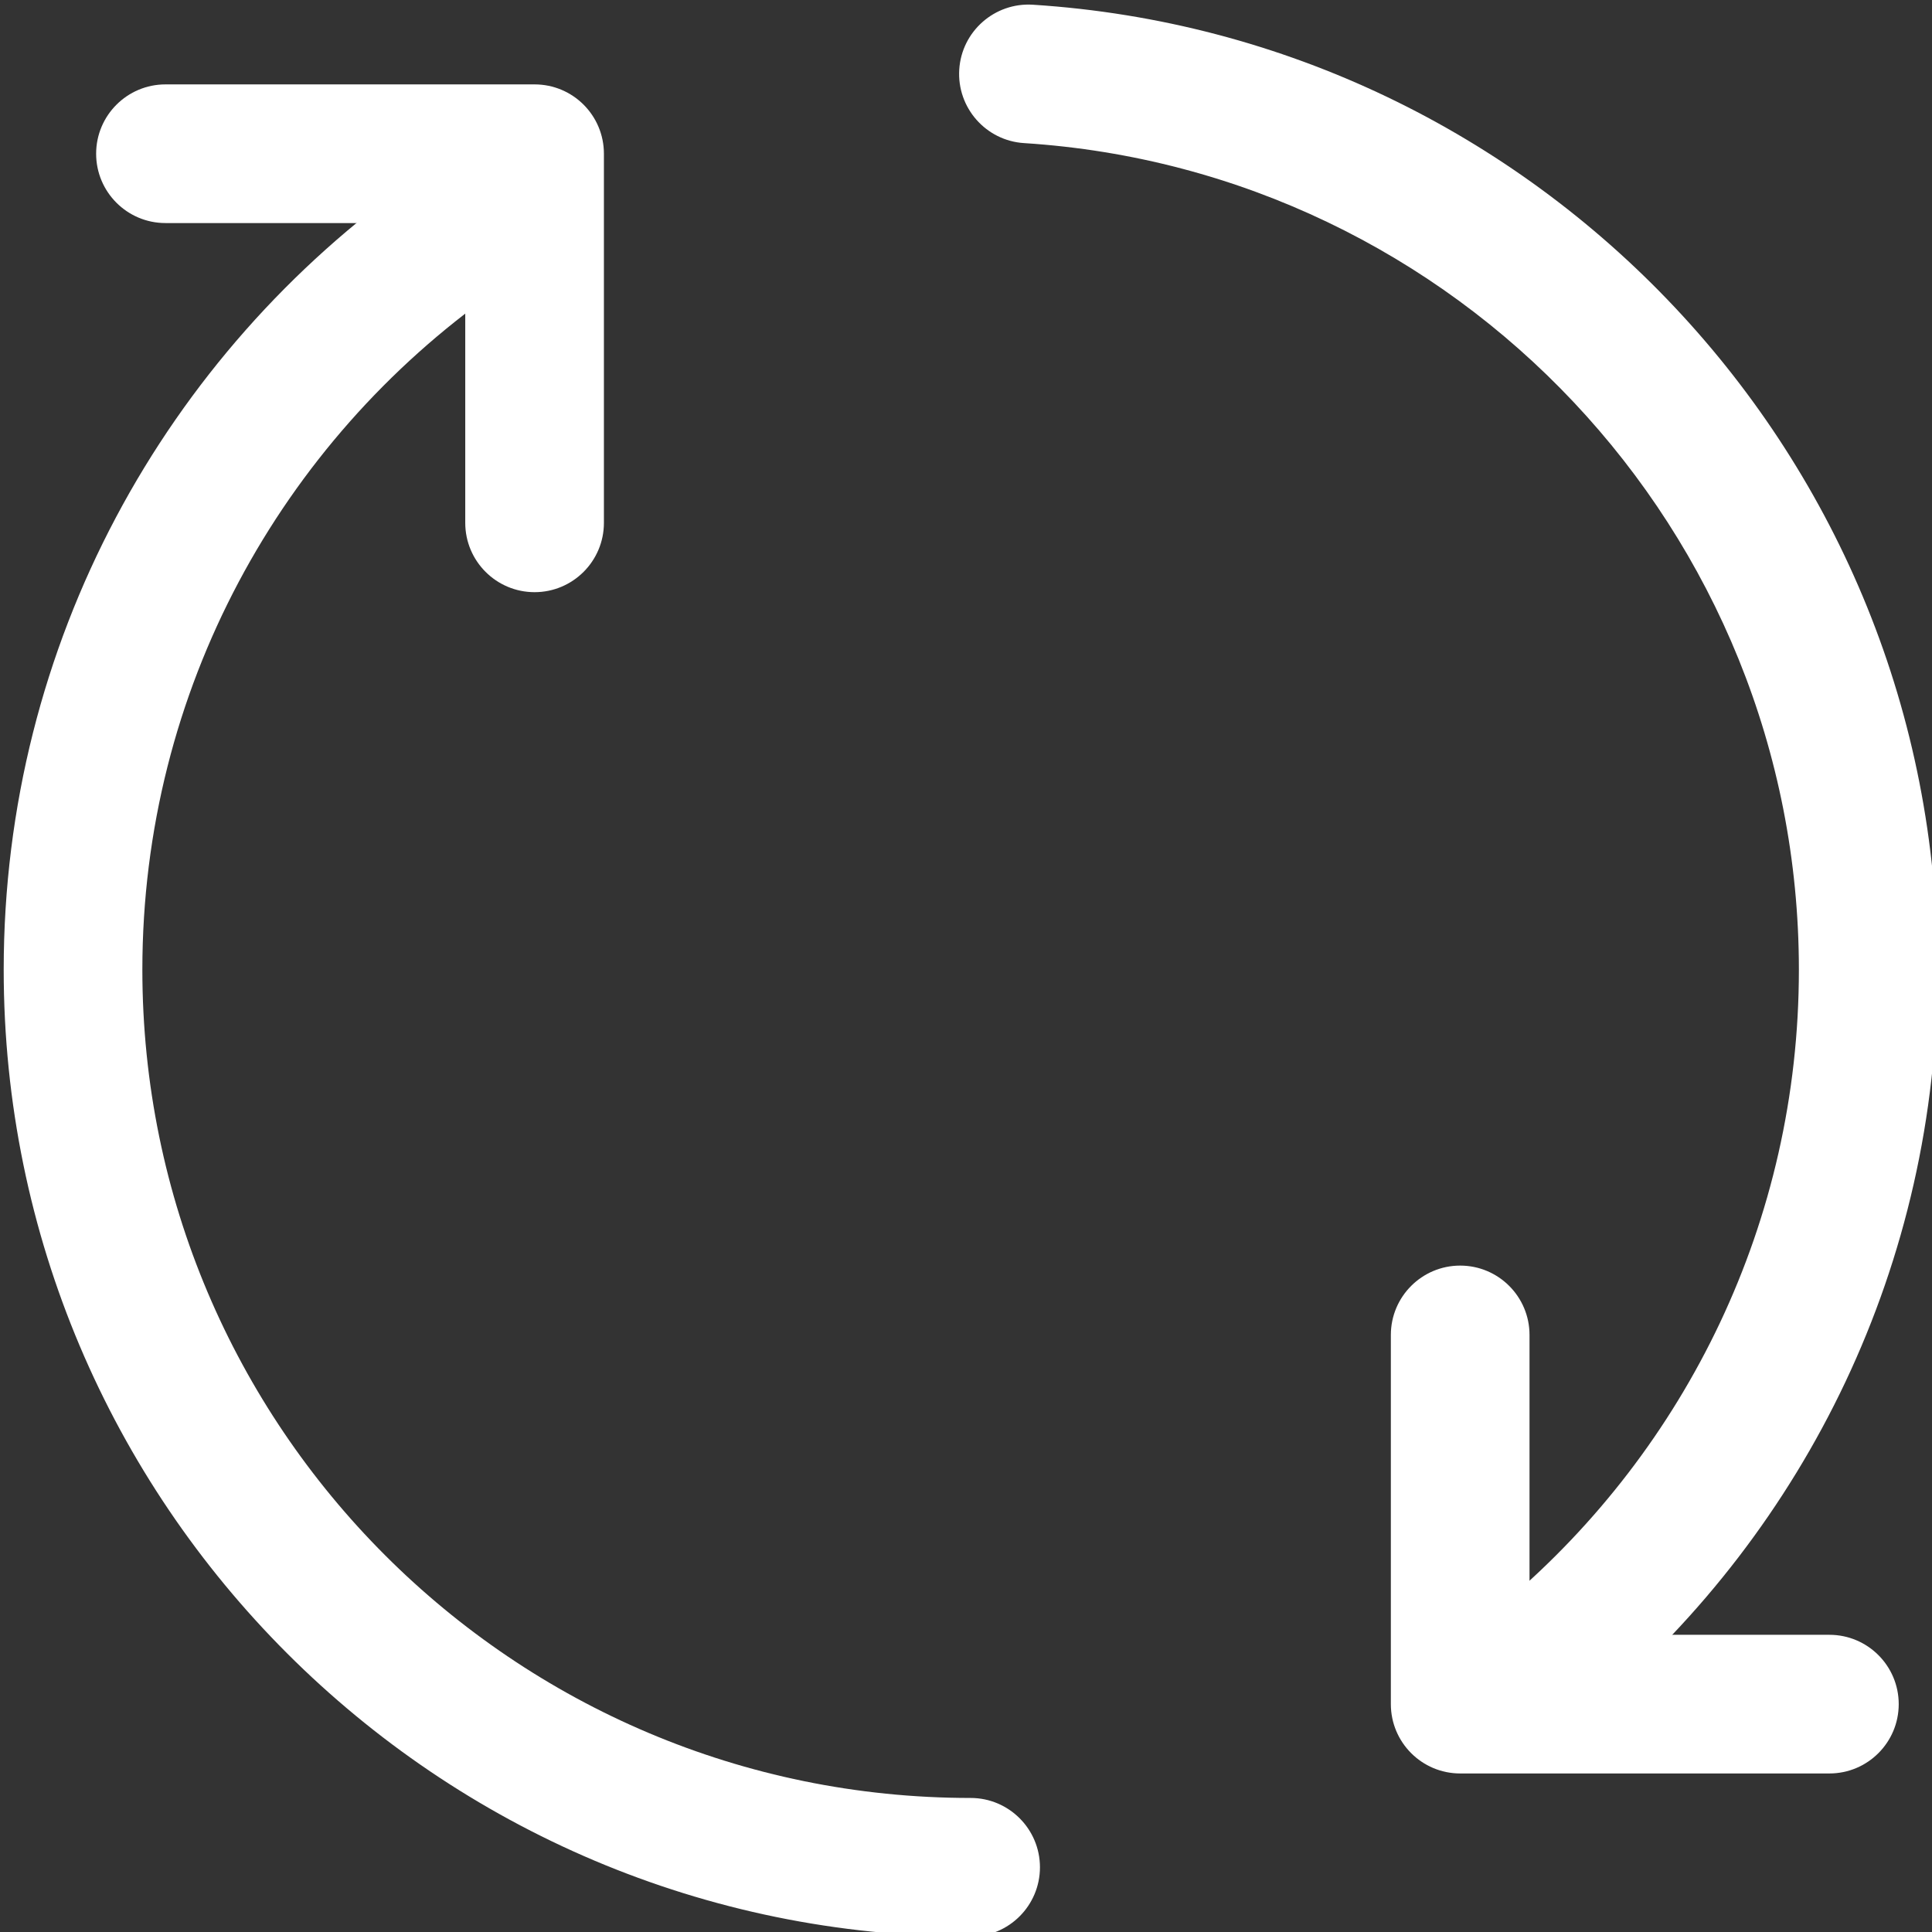 <?xml version="1.0" encoding="UTF-8" standalone="no"?><svg xmlns="http://www.w3.org/2000/svg" xmlns:xlink="http://www.w3.org/1999/xlink" clip-rule="evenodd" fill="#ffffff" fill-rule="evenodd" height="20.9" preserveAspectRatio="xMidYMid meet" stroke-linejoin="round" stroke-miterlimit="2" version="1" viewBox="1.5 1.5 20.9 20.9" width="20.9" zoomAndPan="magnify"><rect x="1.5" y="1.5" width="20.9" height="20.9" fill="#333333" stroke="none"/><g id="change1_1"><path d="M12,20.95c-4.945,0 -8.96,-4.015 -8.96,-8.96c-0,-3.029 1.507,-5.709 3.81,-7.331c0.339,-0.239 0.42,-0.707 0.182,-1.045c-0.238,-0.339 -0.707,-0.42 -1.045,-0.182c-2.689,1.894 -4.447,5.022 -4.447,8.558c-0,5.773 4.687,10.46 10.46,10.46c0.414,0 0.75,-0.336 0.75,-0.75c0,-0.414 -0.336,-0.75 -0.75,-0.75Z"/><path d="M12.578,3.048c4.676,0.298 8.382,4.191 8.382,8.942c0,2.731 -1.224,5.177 -3.153,6.821c-0.315,0.269 -0.353,0.743 -0.084,1.058c0.268,0.315 0.742,0.353 1.057,0.084c2.252,-1.919 3.68,-4.776 3.68,-7.963c0,-5.547 -4.327,-10.091 -9.787,-10.439c-0.413,-0.026 -0.77,0.288 -0.796,0.701c-0.026,0.413 0.288,0.77 0.701,0.796Z"/><path d="M21.29,19.185l-3.244,-0c0,-0 0,-3.244 0,-3.244c0,-0.414 -0.336,-0.75 -0.75,-0.75c-0.414,0 -0.75,0.336 -0.75,0.75l0,3.994c0,0.414 0.336,0.75 0.75,0.75l3.994,-0c0.414,-0 0.75,-0.336 0.75,-0.75c-0,-0.414 -0.336,-0.75 -0.75,-0.75Z"/><path d="M3.29,3.913l3.243,-0c0,-0 0,3.243 0,3.243c0,0.414 0.336,0.75 0.75,0.75c0.414,0 0.75,-0.336 0.75,-0.75l0,-3.993c0,-0.414 -0.335,-0.75 -0.75,-0.75l-3.993,-0c-0.414,-0 -0.75,0.336 -0.75,0.75c-0,0.414 0.336,0.75 0.75,0.75Z"/></g></svg>